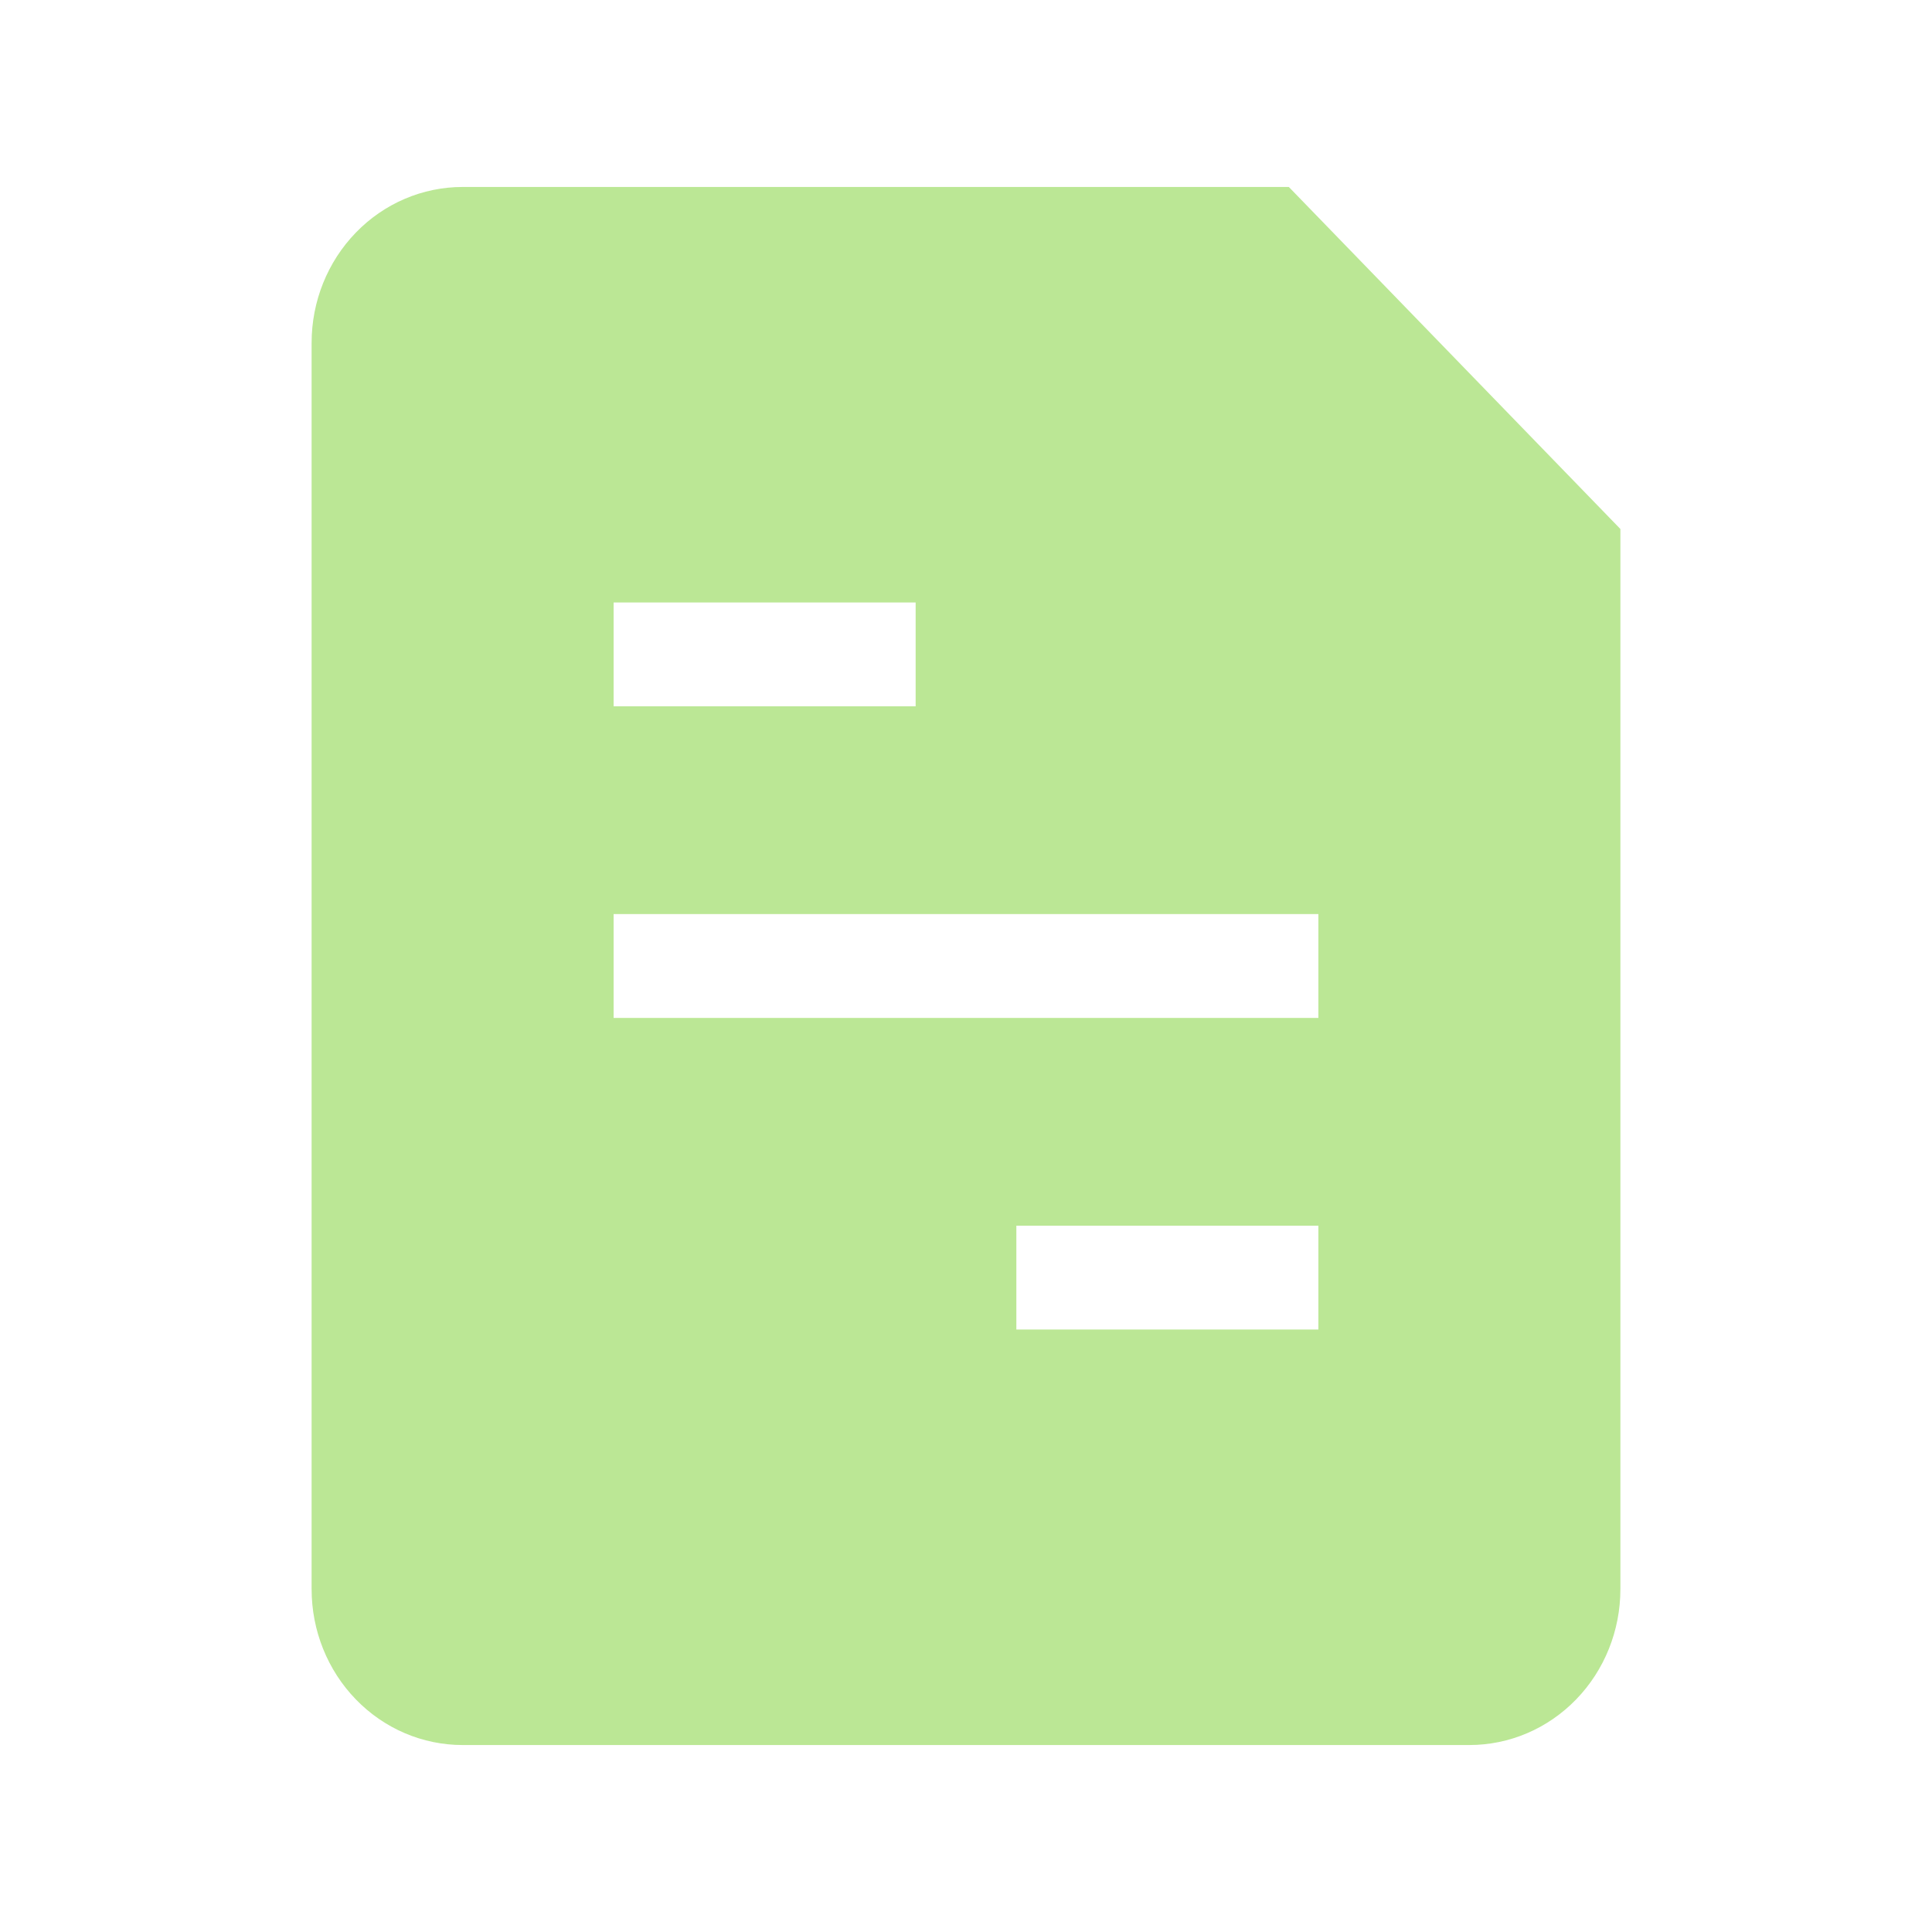 <svg width="31" height="31" viewBox="0 0 31 31" fill="none" xmlns="http://www.w3.org/2000/svg">
<path fill-rule="evenodd" clip-rule="evenodd" d="M5 5.5C5 4.837 5.255 4.201 5.71 3.732C6.164 3.263 6.78 3 7.423 3H20.68L26 8.488V25.5C26 26.163 25.745 26.799 25.29 27.268C24.836 27.737 24.22 28 23.577 28H7.423C6.78 28 6.164 27.737 5.71 27.268C5.255 26.799 5 26.163 5 25.5V5.5ZM9.846 9.667H14.692V11.333H9.846V9.667ZM21.154 14.667H9.846V16.333H21.154V14.667ZM21.154 19.667H16.308V21.333H21.154V19.667Z" fill="#BBE795"/>
</svg>
